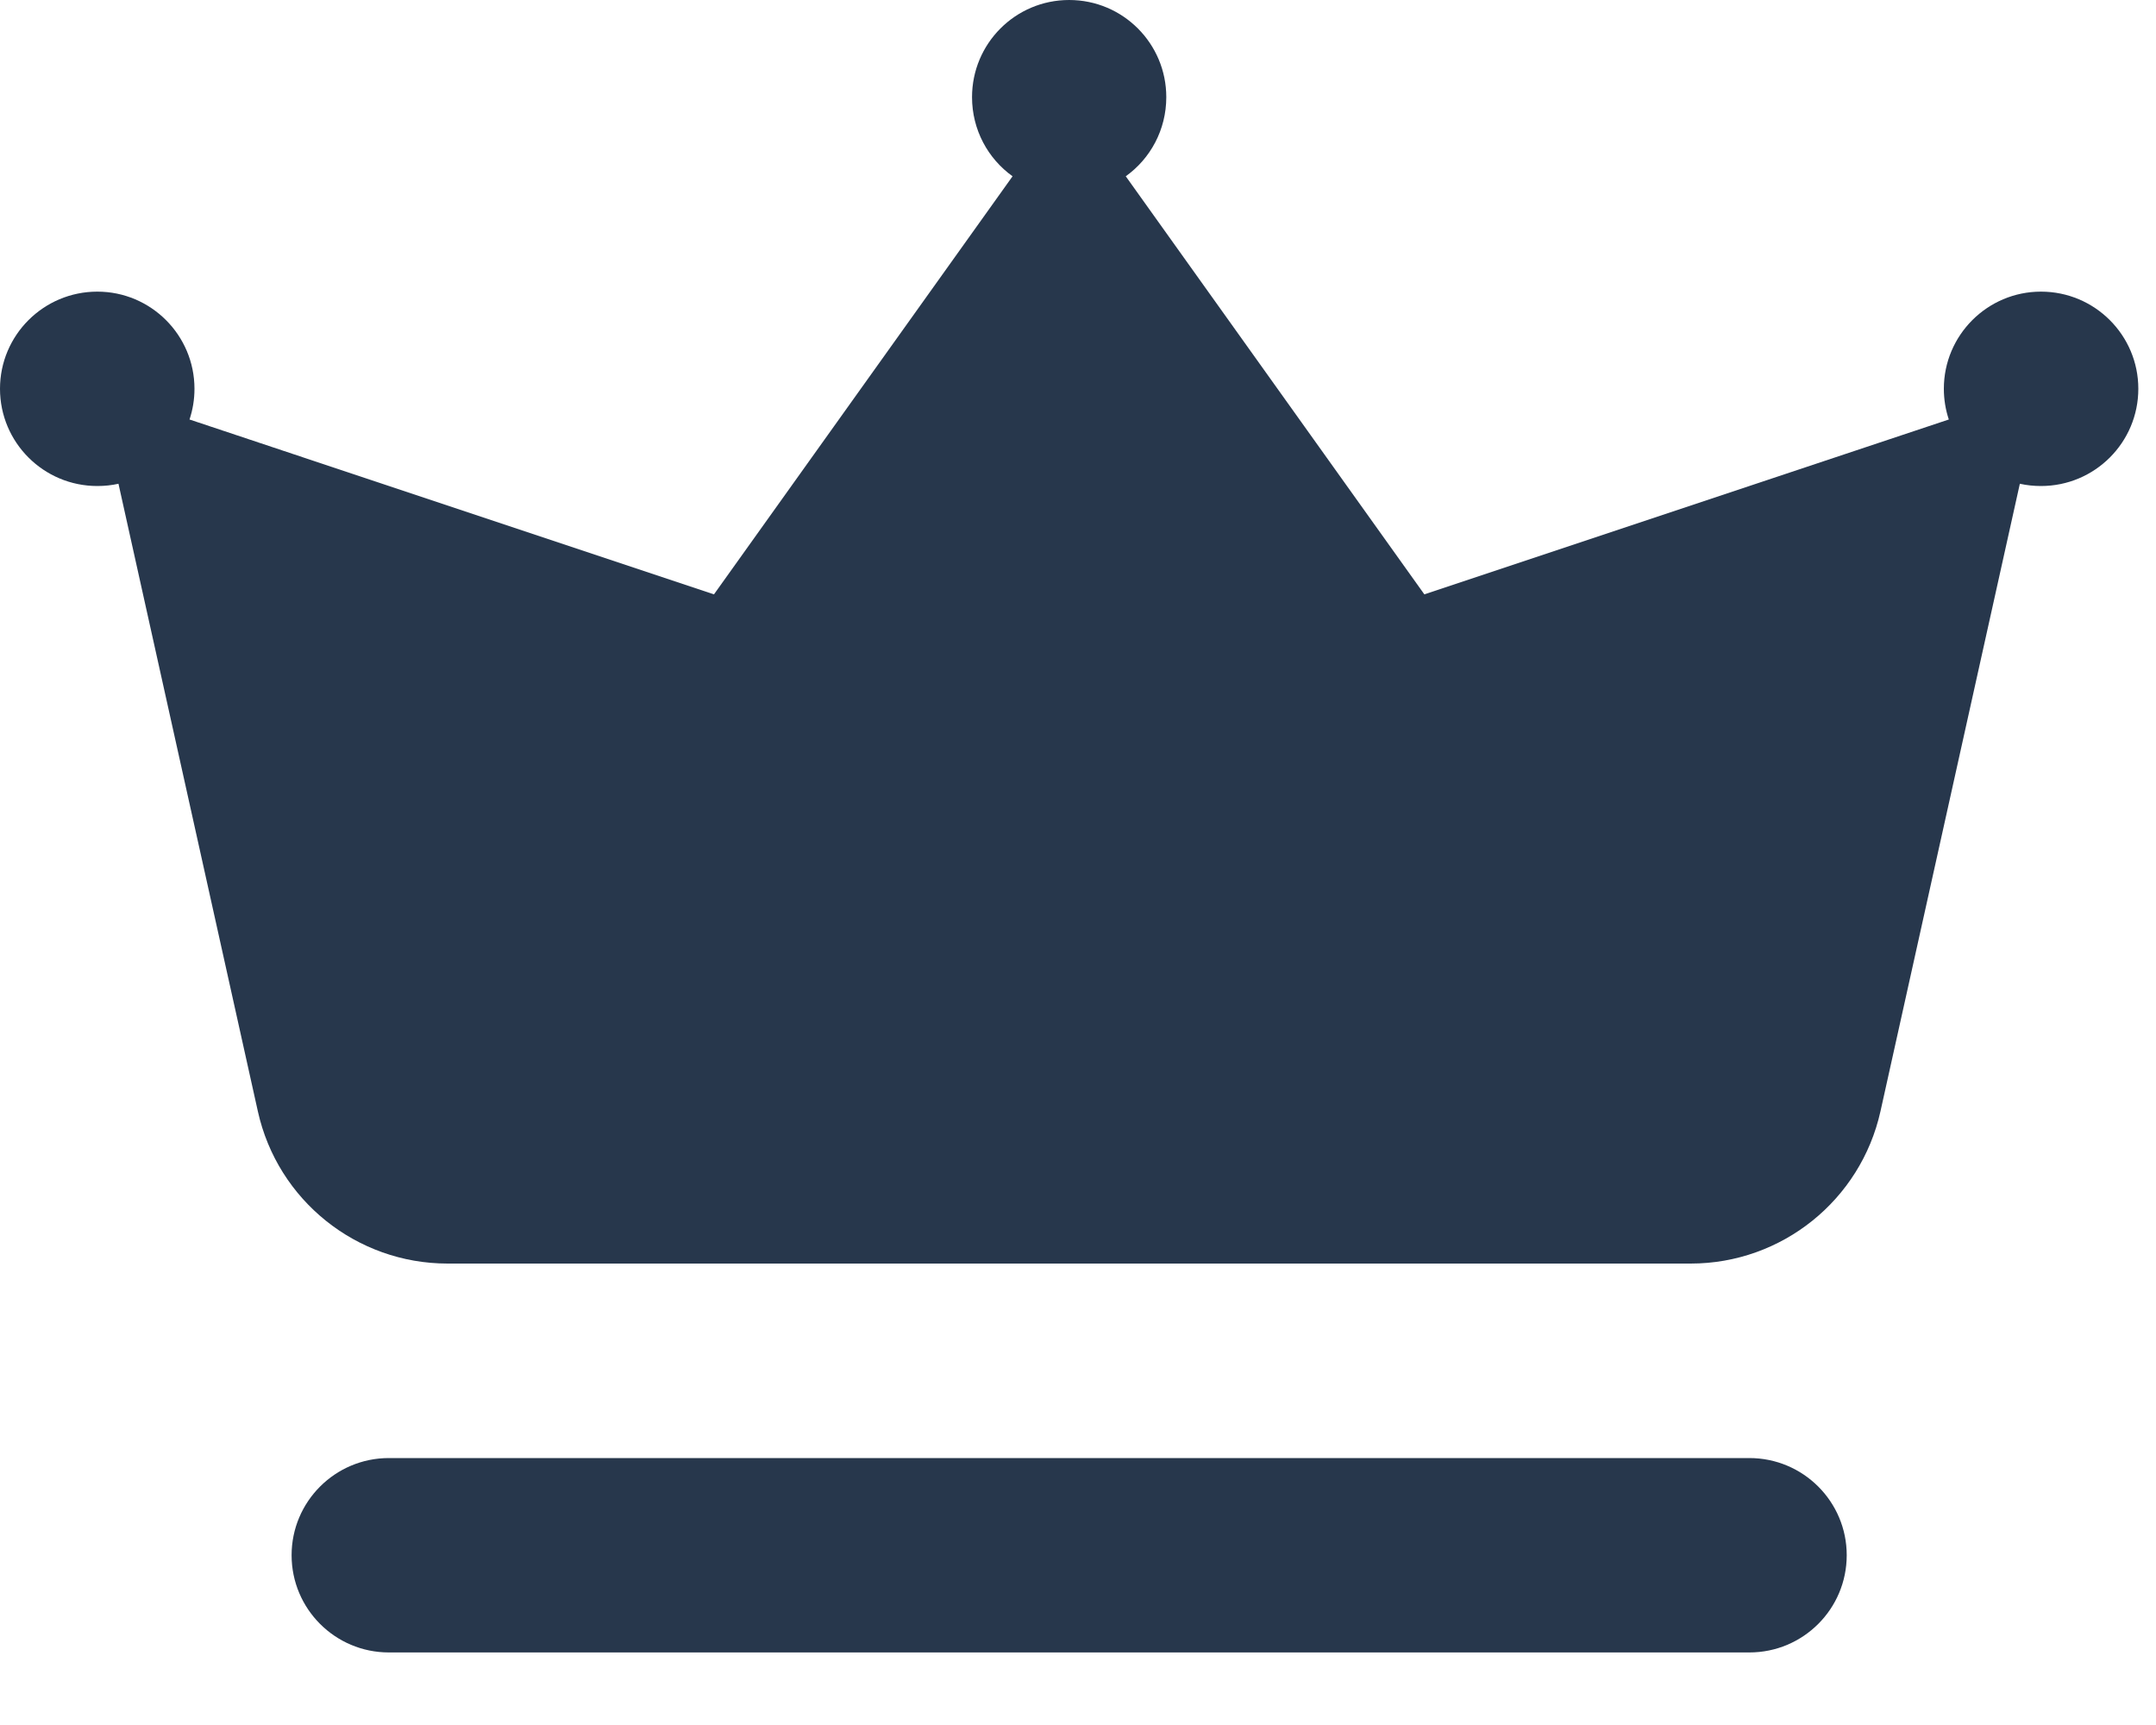 <?xml version="1.0" encoding="UTF-8"?>
<svg width="20px" height="16px" viewBox="0 0 20 16" version="1.1" xmlns="http://www.w3.org/2000/svg" xmlns:xlink="http://www.w3.org/1999/xlink">
    <title>crown-dark</title>
    <g id="Page-1" stroke="none" stroke-width="1" fill="none" fill-rule="evenodd">
        <g id="plans" transform="translate(-657, -1570)" fill="#27374C" fill-rule="nonzero">
            <g id="icons8-Material-Rounded-86727-50-ffffff" transform="translate(657, 1570)">
                <path d="M16.228,13.524 C16.727,13.524 17.131,13.928 17.131,14.425 C17.131,14.923 16.727,15.327 16.228,15.327 L16.228,15.327 L3.607,15.327 C3.109,15.327 2.705,14.923 2.705,14.425 C2.705,13.928 3.109,13.524 3.607,13.524 L3.607,13.524 Z M9.918,0 C10.417,0 10.819,0.404 10.819,0.901 C10.819,1.204 10.671,1.472 10.443,1.635 L13.213,5.513 L18.078,3.891 C18.048,3.801 18.032,3.705 18.032,3.606 C18.032,3.109 18.436,2.705 18.933,2.705 C19.432,2.705 19.836,3.109 19.836,3.606 C19.836,4.104 19.432,4.508 18.933,4.508 C18.866,4.508 18.8,4.501 18.737,4.487 L17.444,10.308 C17.26,11.133 16.528,11.72 15.684,11.72 L15.684,11.72 L4.152,11.72 C3.307,11.72 2.575,11.133 2.392,10.308 L2.392,10.308 L1.099,4.487 C1.036,4.501 0.97,4.508 0.903,4.508 C0.404,4.508 0,4.104 0,3.606 C0,3.109 0.404,2.705 0.903,2.705 C1.4,2.705 1.804,3.109 1.804,3.606 C1.804,3.705 1.788,3.801 1.758,3.891 L6.623,5.513 L9.393,1.635 C9.165,1.472 9.017,1.204 9.017,0.901 C9.017,0.404 9.419,0 9.918,0 Z" id="crown-dark"></path>
            </g>
        </g>
    </g>
</svg>